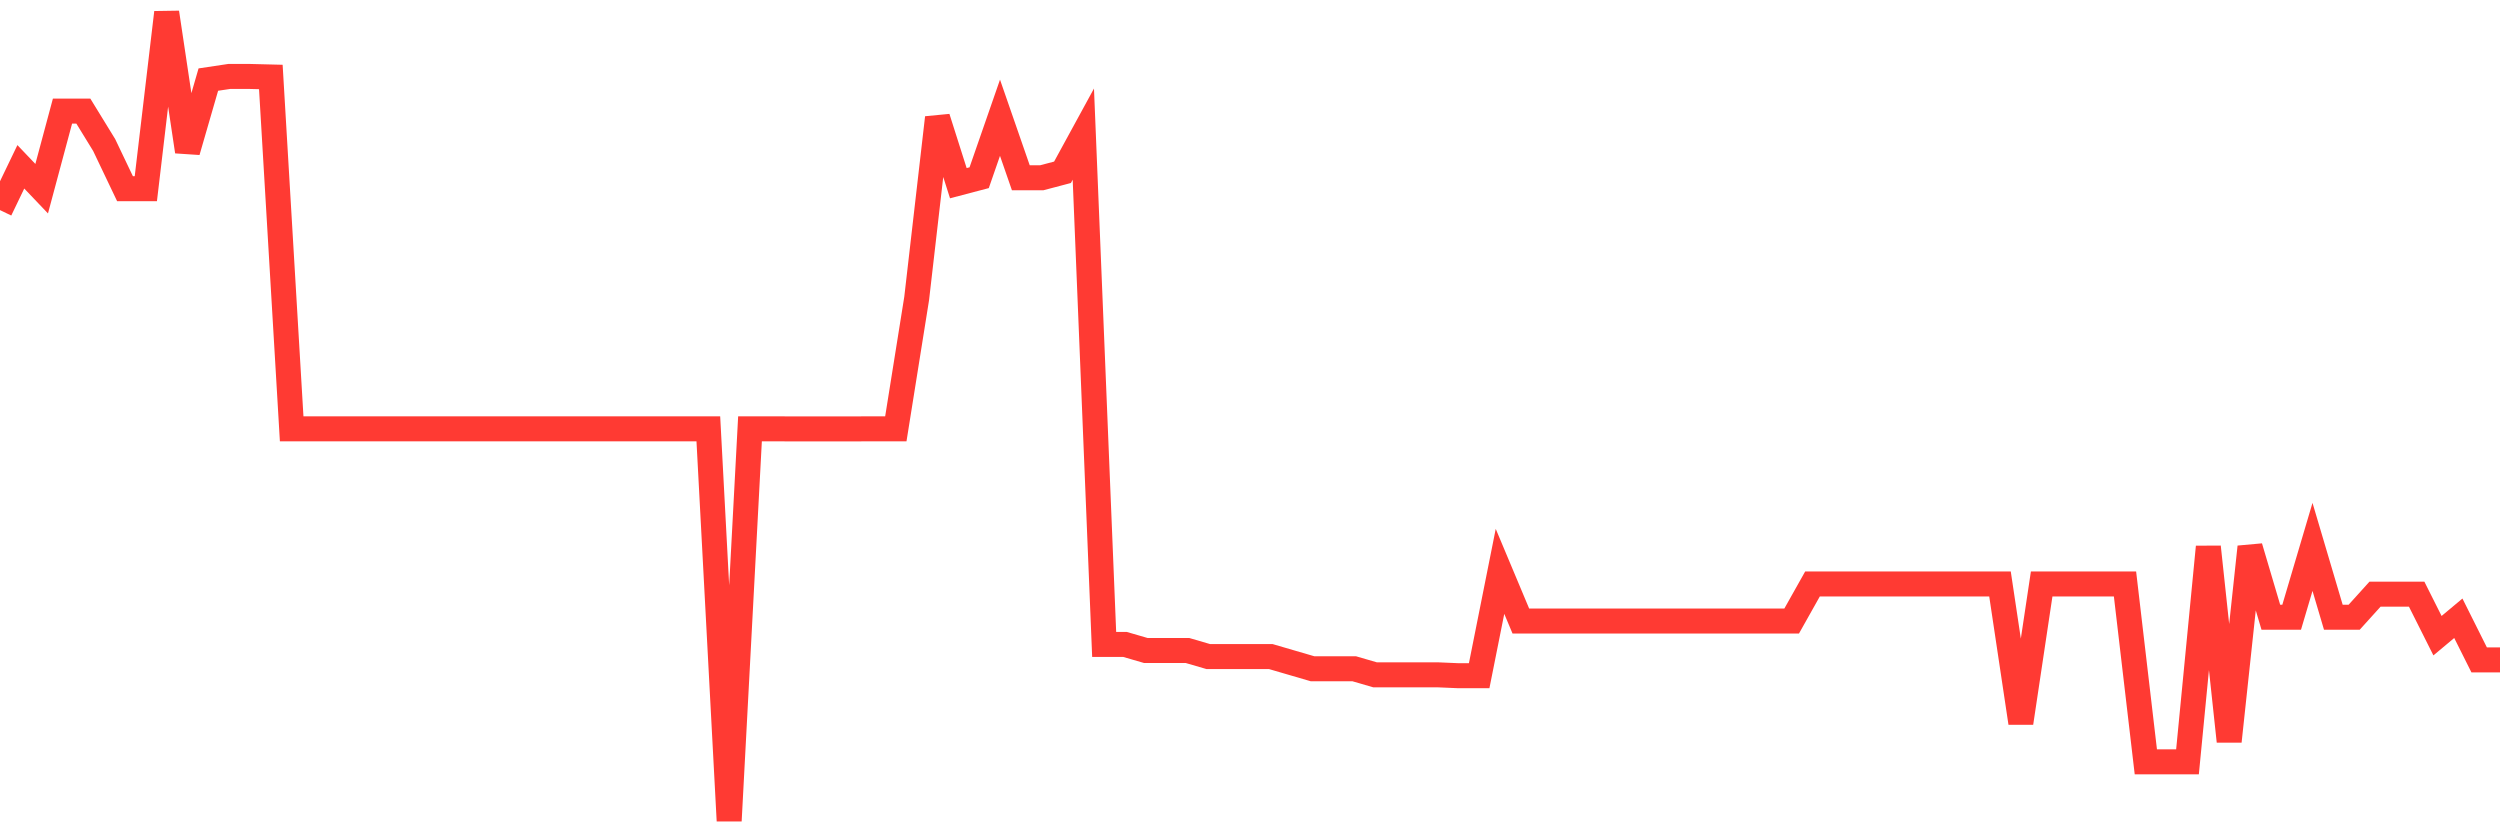 <svg
  xmlns="http://www.w3.org/2000/svg"
  xmlns:xlink="http://www.w3.org/1999/xlink"
  width="120"
  height="40"
  viewBox="0 0 120 40"
  preserveAspectRatio="none"
>
  <polyline
    points="0,10.085 1,8.007 2,9.057 3,5.332 4,5.332 5,6.961 6,9.057 7,9.057 8,0.6 9,7.274 10,3.82 11,3.67 12,3.67 13,3.695 14,20.583 15,20.583 16,20.583 17,20.583 18,20.583 19,20.583 20,20.583 21,20.583 22,20.583 23,20.583 24,20.583 25,20.583 26,20.583 27,20.583 28,20.583 29,20.583 30,20.583 31,20.583 32,20.583 33,20.583 34,20.583 35,39.4 36,20.583 37,20.583 38,20.587 39,20.587 40,20.587 41,20.587 42,20.583 43,20.583 44,14.326 45,5.648 46,8.793 47,8.53 48,5.652 49,8.534 50,8.534 51,8.27 52,6.438 53,30.933 54,30.933 55,31.224 56,31.224 57,31.224 58,31.516 59,31.516 60,31.516 61,31.516 62,31.808 63,32.1 64,32.1 65,32.1 66,32.391 67,32.391 68,32.391 69,32.391 70,32.434 71,32.434 72,27.425 73,29.809 74,29.809 75,29.809 76,29.809 77,29.809 78,29.809 79,29.809 80,29.809 81,29.809 82,29.809 83,29.809 84,29.809 85,29.809 86,29.809 87,28.03 88,28.03 89,28.03 90,28.03 91,28.03 92,28.03 93,28.03 94,28.03 95,28.03 96,28.03 97,34.7 98,28.03 99,28.03 100,28.03 101,28.03 102,28.03 103,36.568 104,36.568 105,36.568 106,26.251 107,35.583 108,26.251 109,29.627 110,29.627 111,26.251 112,29.627 113,29.627 114,28.521 115,28.521 116,28.521 117,30.513 118,29.677 119,31.676 120,31.676"
    fill="none"
    stroke="#ff3a33"
    stroke-width="1.2"
  >
  </polyline>
</svg>